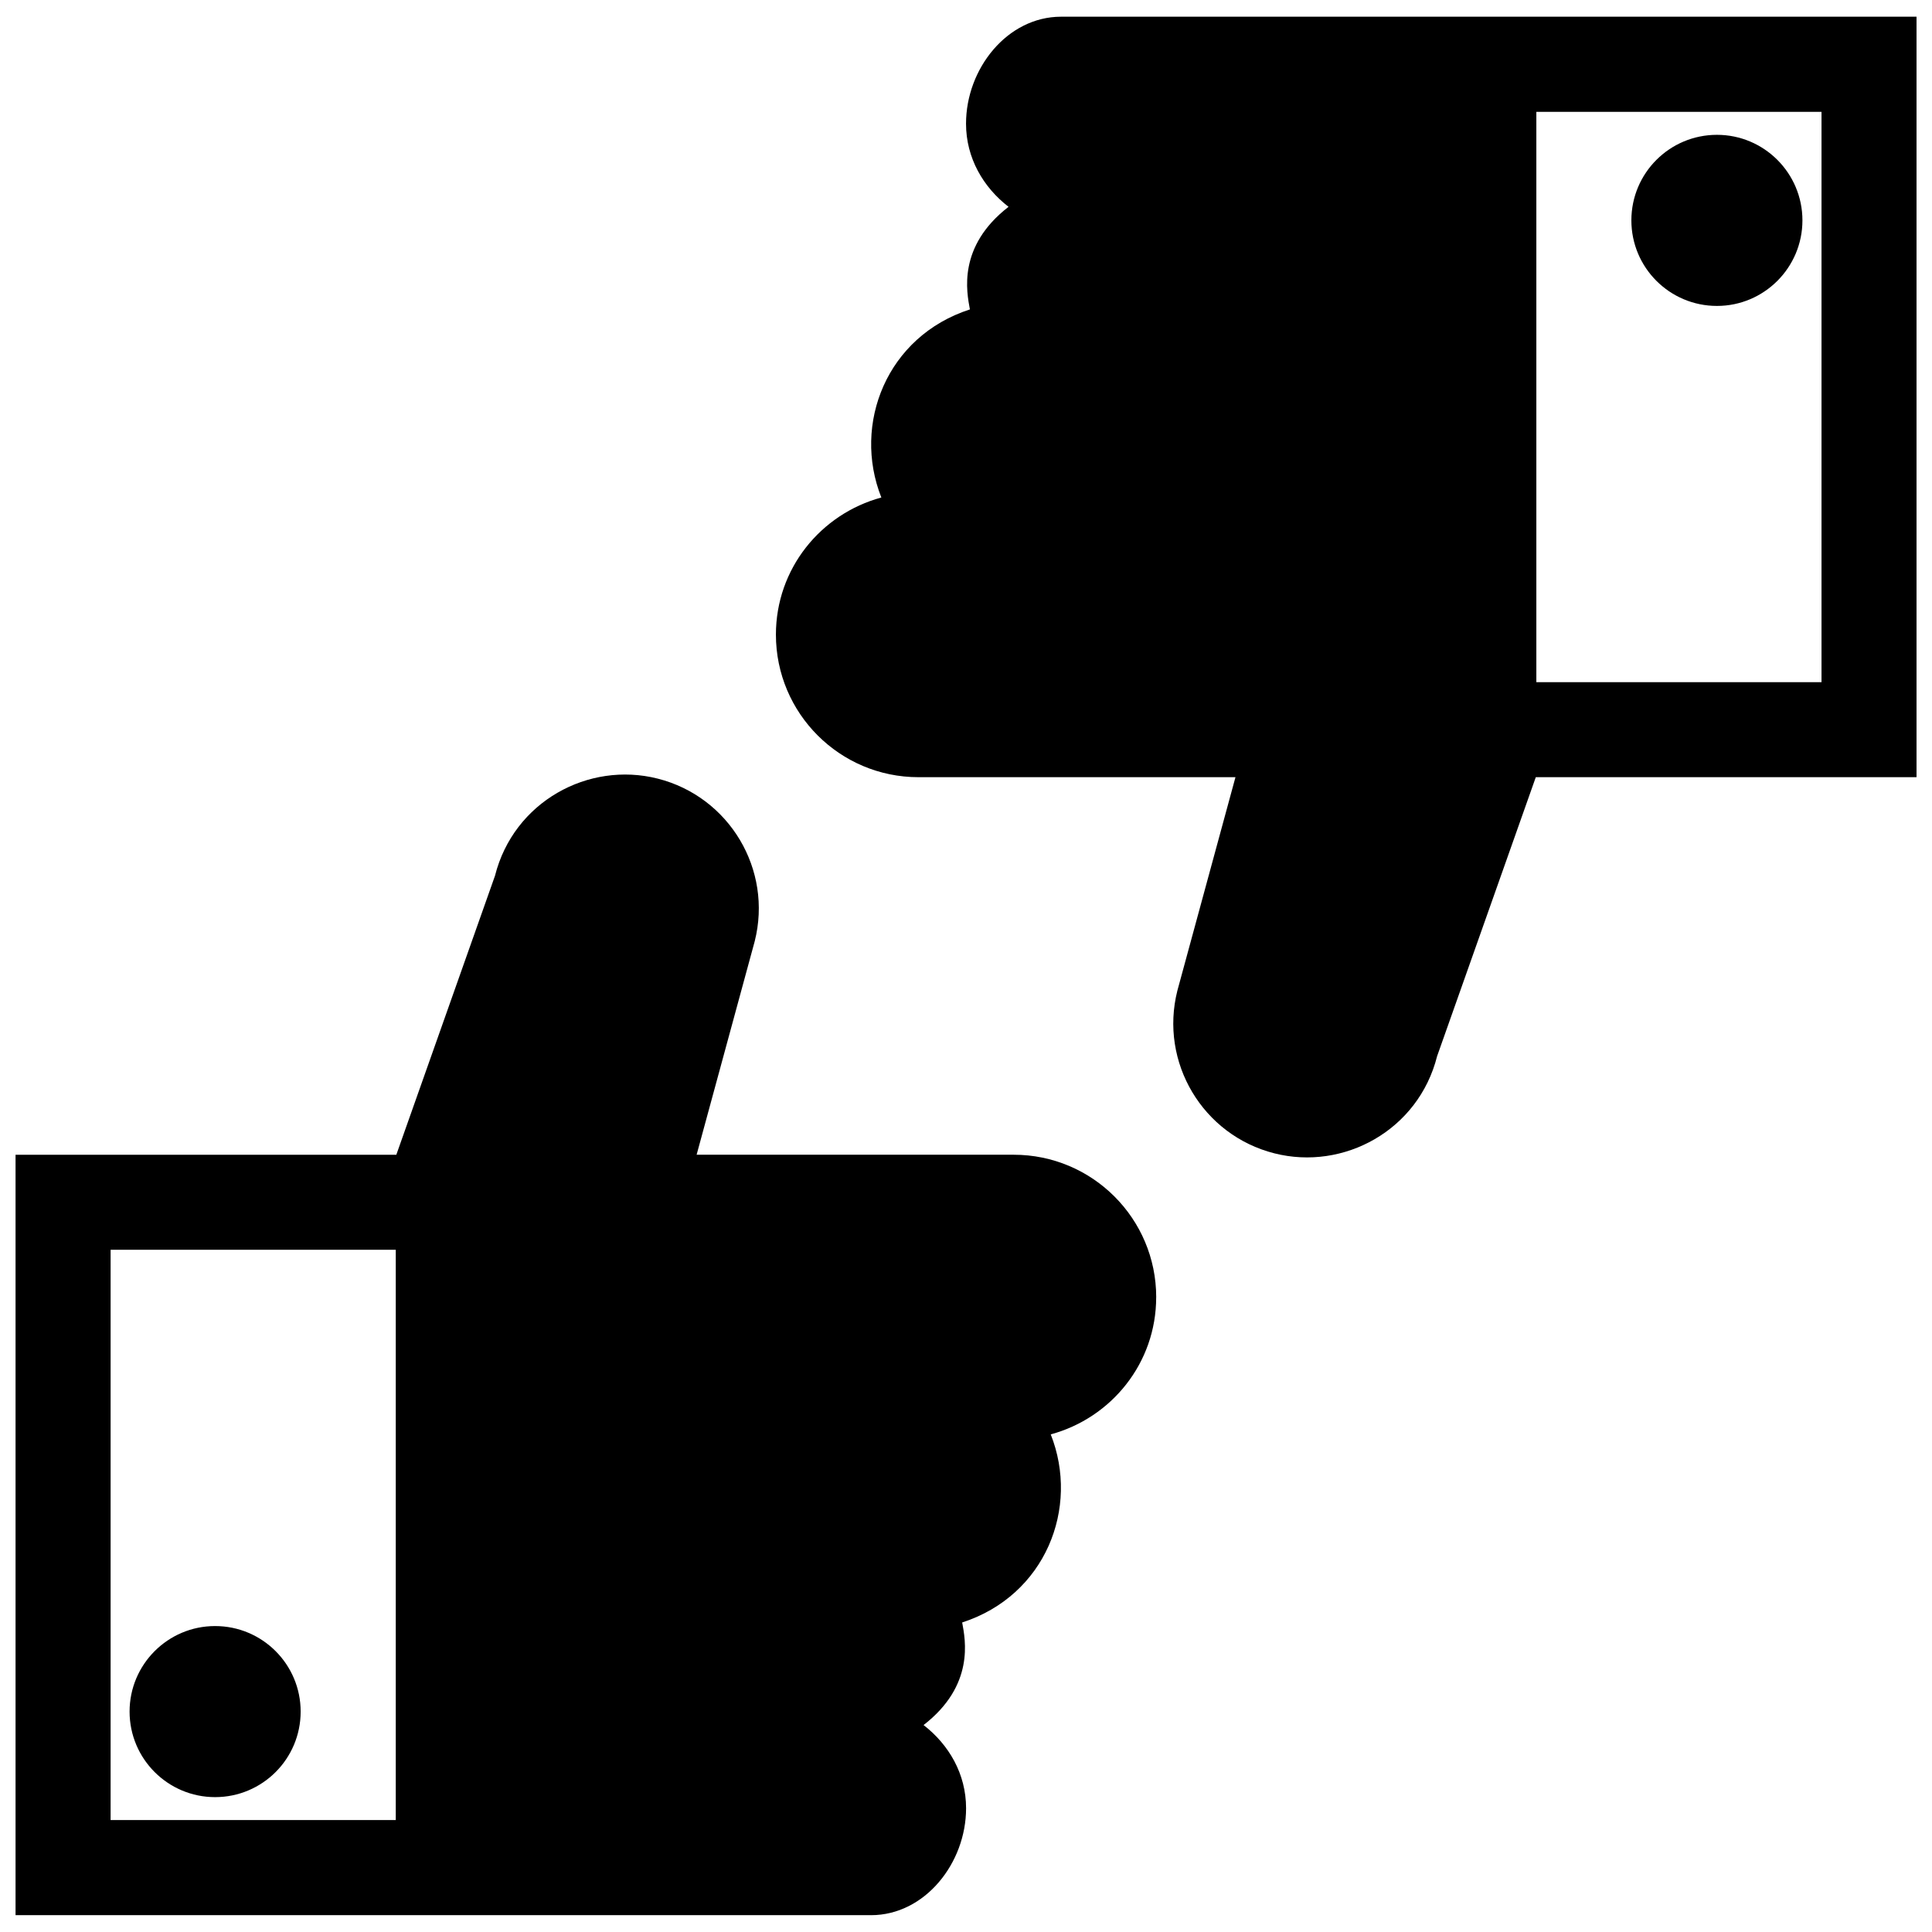 <?xml version="1.0" encoding="UTF-8"?>
<!-- Uploaded to: SVG Repo, www.svgrepo.com, Generator: SVG Repo Mixer Tools -->
<svg width="800px" height="800px" version="1.1" viewBox="144 144 512 512" xmlns="http://www.w3.org/2000/svg">
 <defs>
  <clipPath id="a">
   <path d="m148.09 148.09h503.81v503.81h-503.81z"/>
  </clipPath>
 </defs>
 <g clip-path="url(#a)">
  <path d="m178.34 597.59c0-12.504 10.16-22.668 22.656-22.668 12.543 0 22.68 10.16 22.68 22.668 0 12.52-10.137 22.668-22.68 22.668-12.492-0.004-22.656-10.148-22.656-22.668zm420.67-417.86c-12.543 0-22.68 10.148-22.68 22.672 0 12.504 10.137 22.672 22.68 22.672 12.496 0 22.652-10.16 22.652-22.672 0-12.527-10.16-22.672-22.652-22.672zm-148.61 308.06c0 17.457-11.879 31.98-27.945 36.336 7.719 19.457-1.395 42.707-23.469 49.844 0.852 4.629 3.344 16.676-10.23 27.188 6.691 5.176 11.266 12.93 11.266 22.043 0 14.539-10.914 28.34-25.191 28.34h-226.71v-201.52h100.91l26.148-73.934c4.949-19.633 24.762-30.41 43.125-25.746 18.988 4.812 30.504 24.105 25.703 43.109l-15.395 56.566h84.004c20.867-0.008 37.793 16.906 37.793 37.777zm-201.52-12.594h-75.57v151.14h75.57zm403.03-326.75v201.52h-100.91l-26.152 73.934c-4.941 19.633-24.758 30.41-43.121 25.746-18.992-4.812-30.504-24.105-25.711-43.117l15.395-56.566h-84c-20.859 0-37.785-16.914-37.785-37.785 0-17.457 11.879-31.98 27.941-36.336-7.719-19.457 1.402-42.707 23.469-49.844-0.852-4.629-3.344-16.676 10.238-27.188-6.691-5.18-11.266-12.93-11.266-22.043 0-14.539 10.914-28.34 25.191-28.34l226.71 0.004zm-25.191 25.191h-75.57v151.14h75.57z"/>
 </g>
</svg>